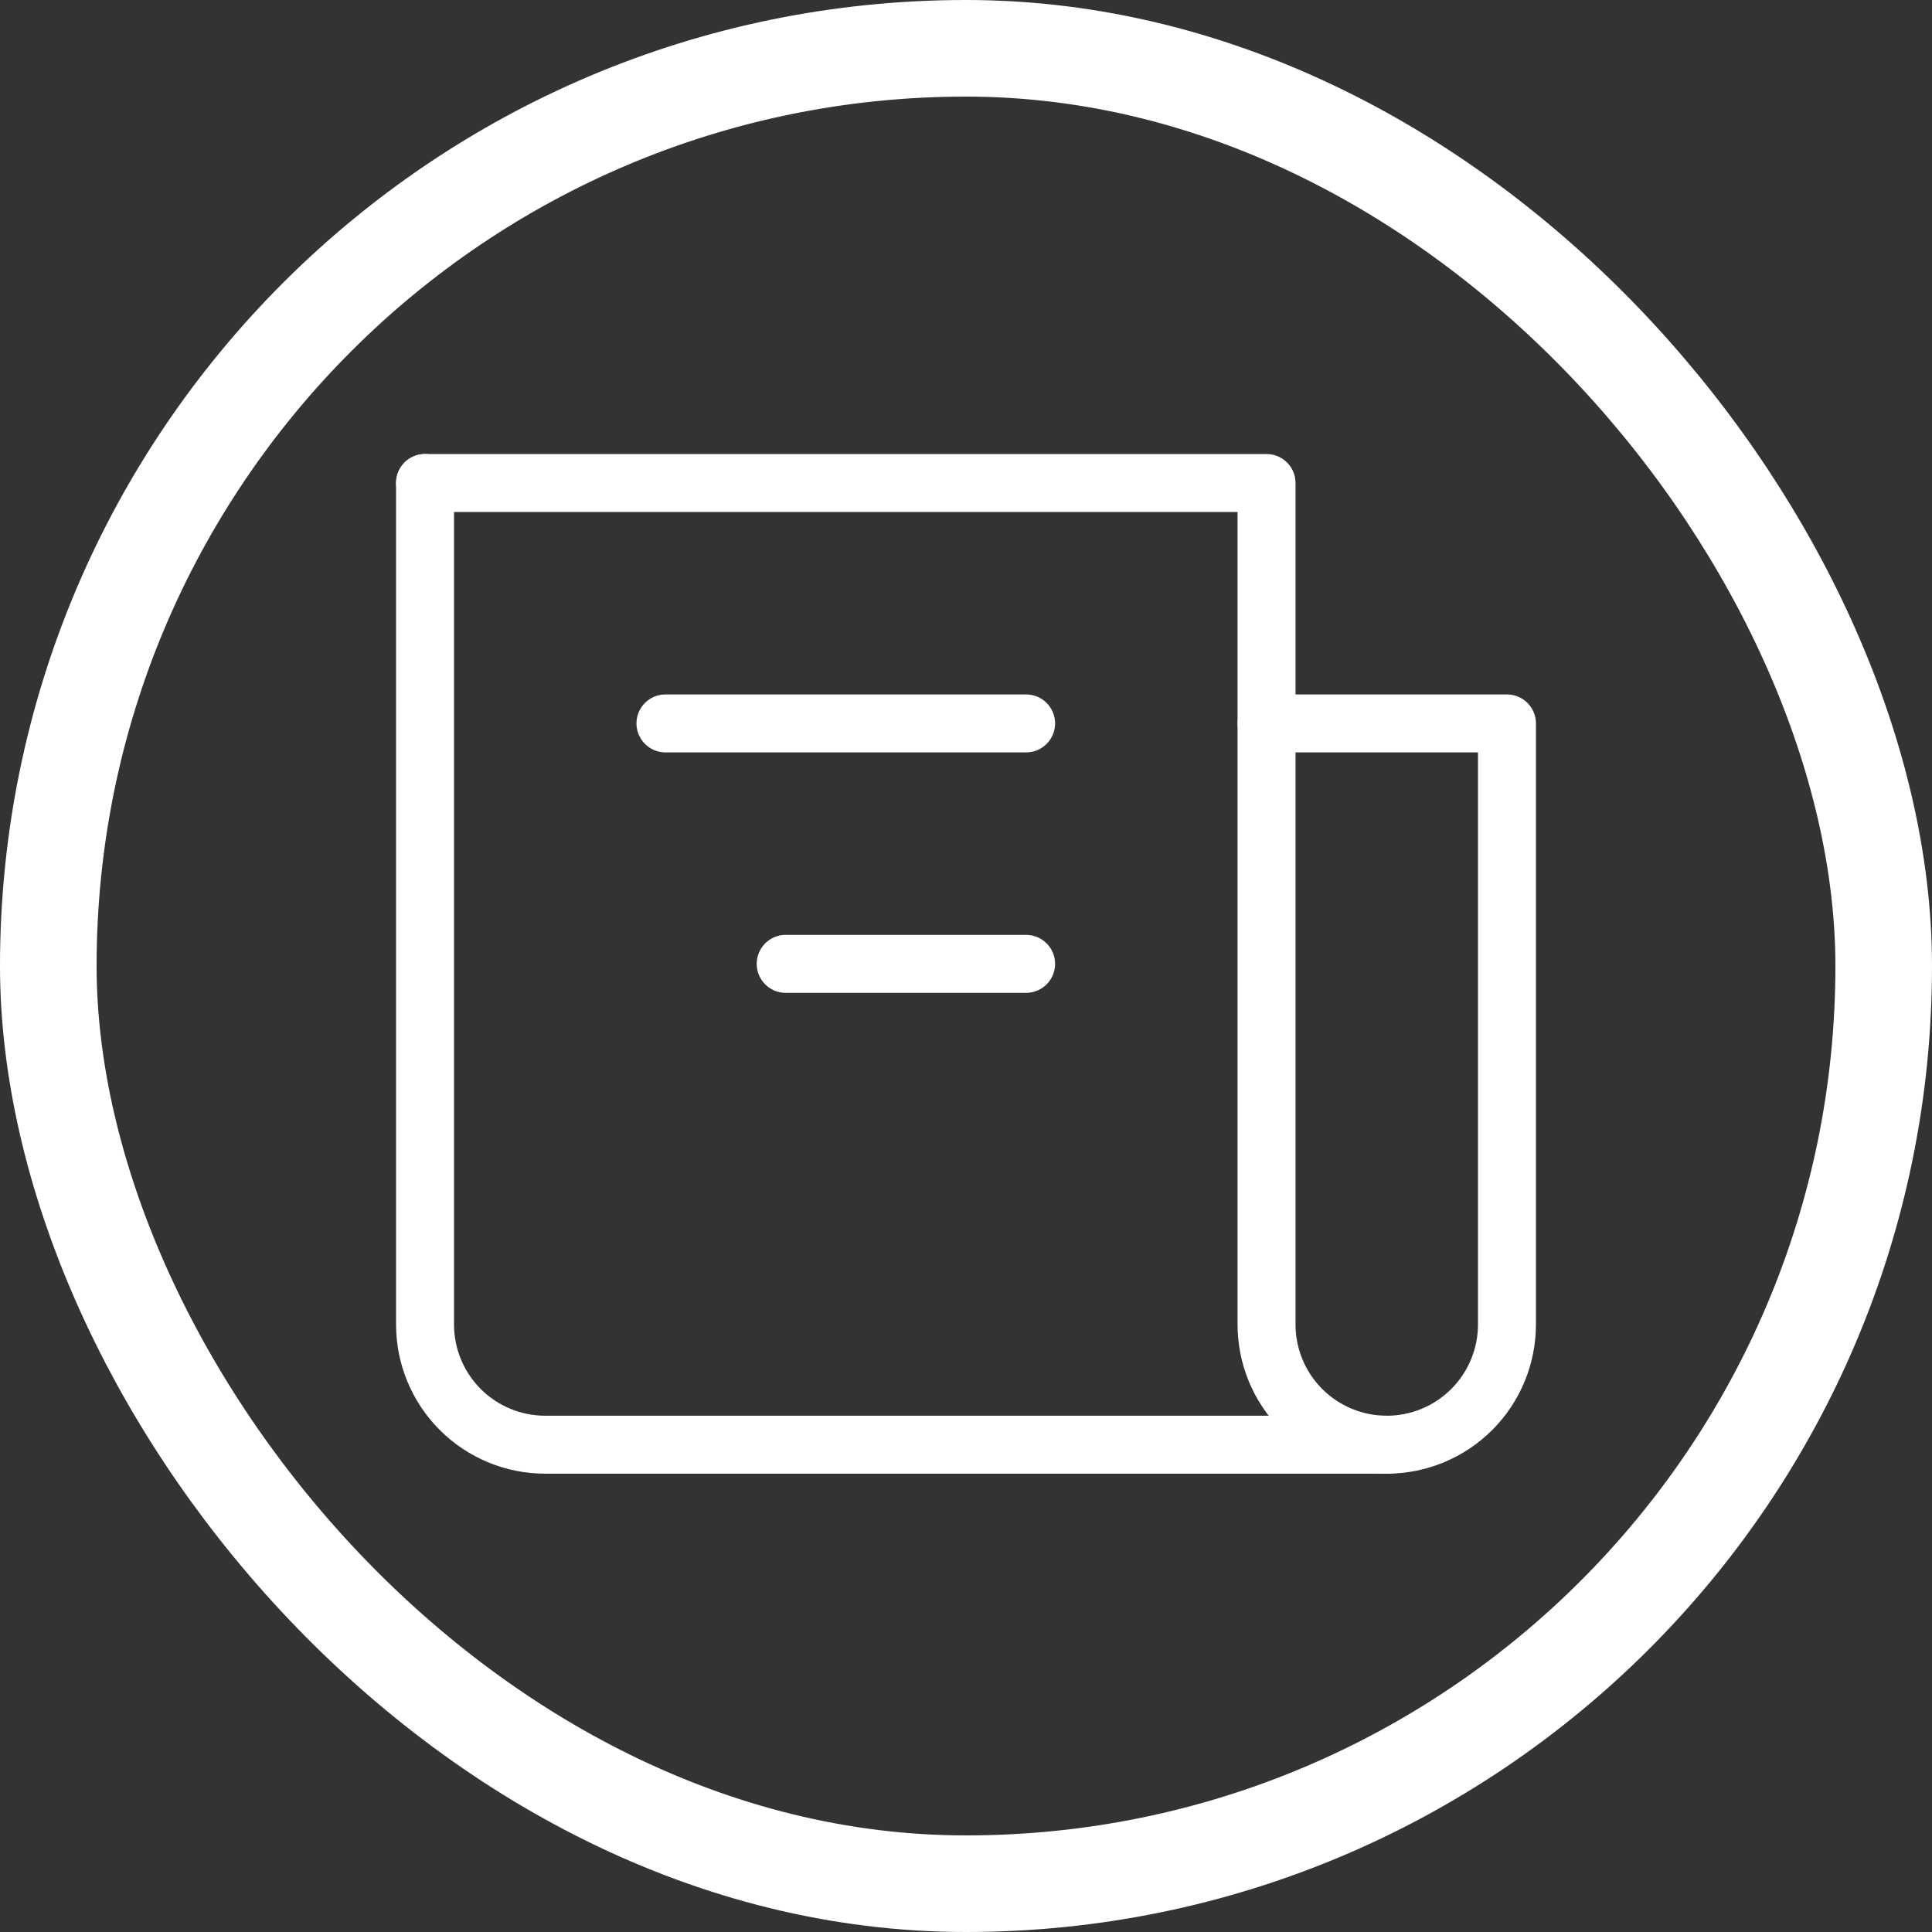 <?xml version="1.0" encoding="UTF-8"?> <svg xmlns="http://www.w3.org/2000/svg" width="100" height="100" viewBox="0 0 100 100" fill="none"><rect x="0" y="0" width="100" height="100" fill="#333333" stroke="none"/><rect x="2.5" y="2.5" width="95" height="95" rx="47.5" stroke="white" stroke-width="5"></rect><path d="M22 25V68.556C22 70.206 22.656 71.788 23.822 72.955C24.989 74.122 26.572 74.778 28.222 74.778H71.778C73.428 74.778 75.011 74.122 76.178 72.955C77.344 71.788 78 70.206 78 68.556V37.444H65.556" stroke="white" stroke-width="3" stroke-linecap="round" stroke-linejoin="round"></path><path d="M22 25H65.556V68.556C65.556 70.206 66.211 71.788 67.378 72.955C68.545 74.122 70.127 74.778 71.778 74.778M53.111 37.444H34.444M53.111 49.889H40.667" stroke="white" stroke-width="3" stroke-linecap="round" stroke-linejoin="round"></path></svg> 